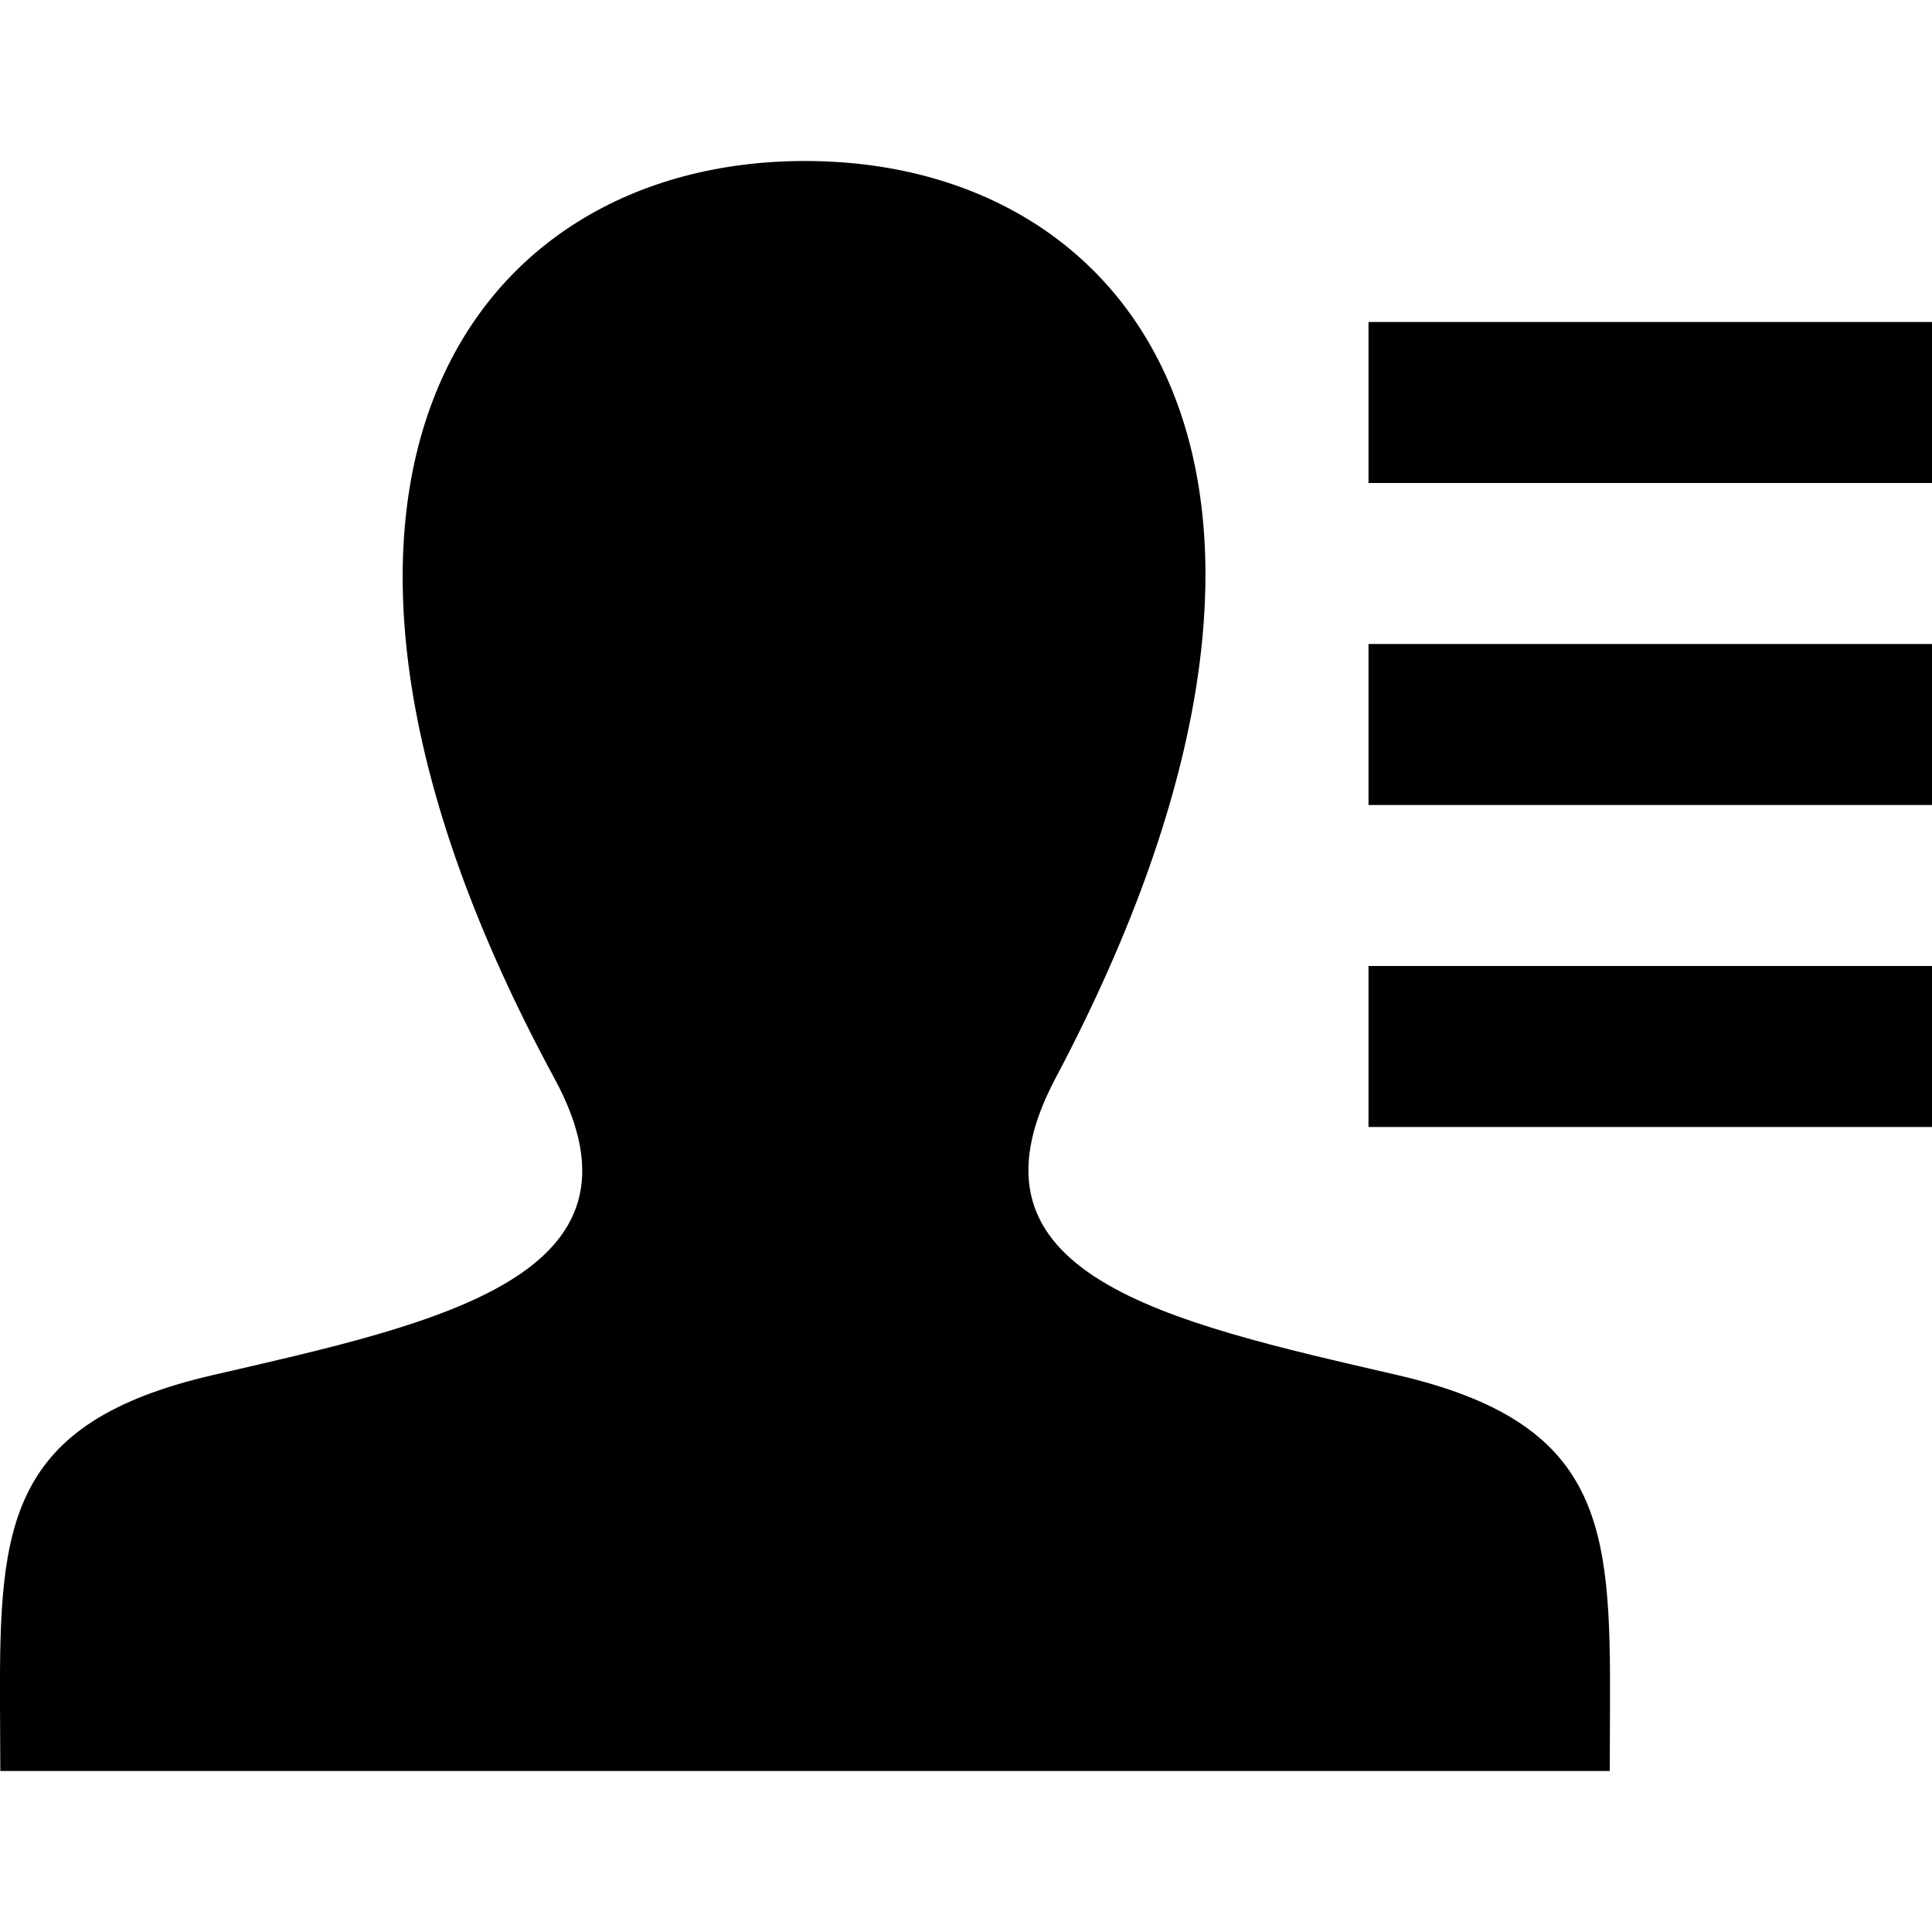 <svg xmlns="http://www.w3.org/2000/svg" width="24" height="24" viewBox="0 0 24 24"><path d="M20 21.193l-.003.807h-19.993l-.004-.833c-.009-2.224.088-3.495 2.647-4.086 2.805-.647 5.573-1.227 4.242-3.682-3.943-7.275-1.123-11.399 3.111-11.399 4.153 0 7.043 3.971 3.11 11.398-1.292 2.44 1.375 3.02 4.242 3.682 2.57.594 2.657 1.873 2.648 4.113zm4-17.193h-7v2h7v-2zm0 4h-7v2h7v-2zm0 4h-7v2h7v-2z"/></svg>